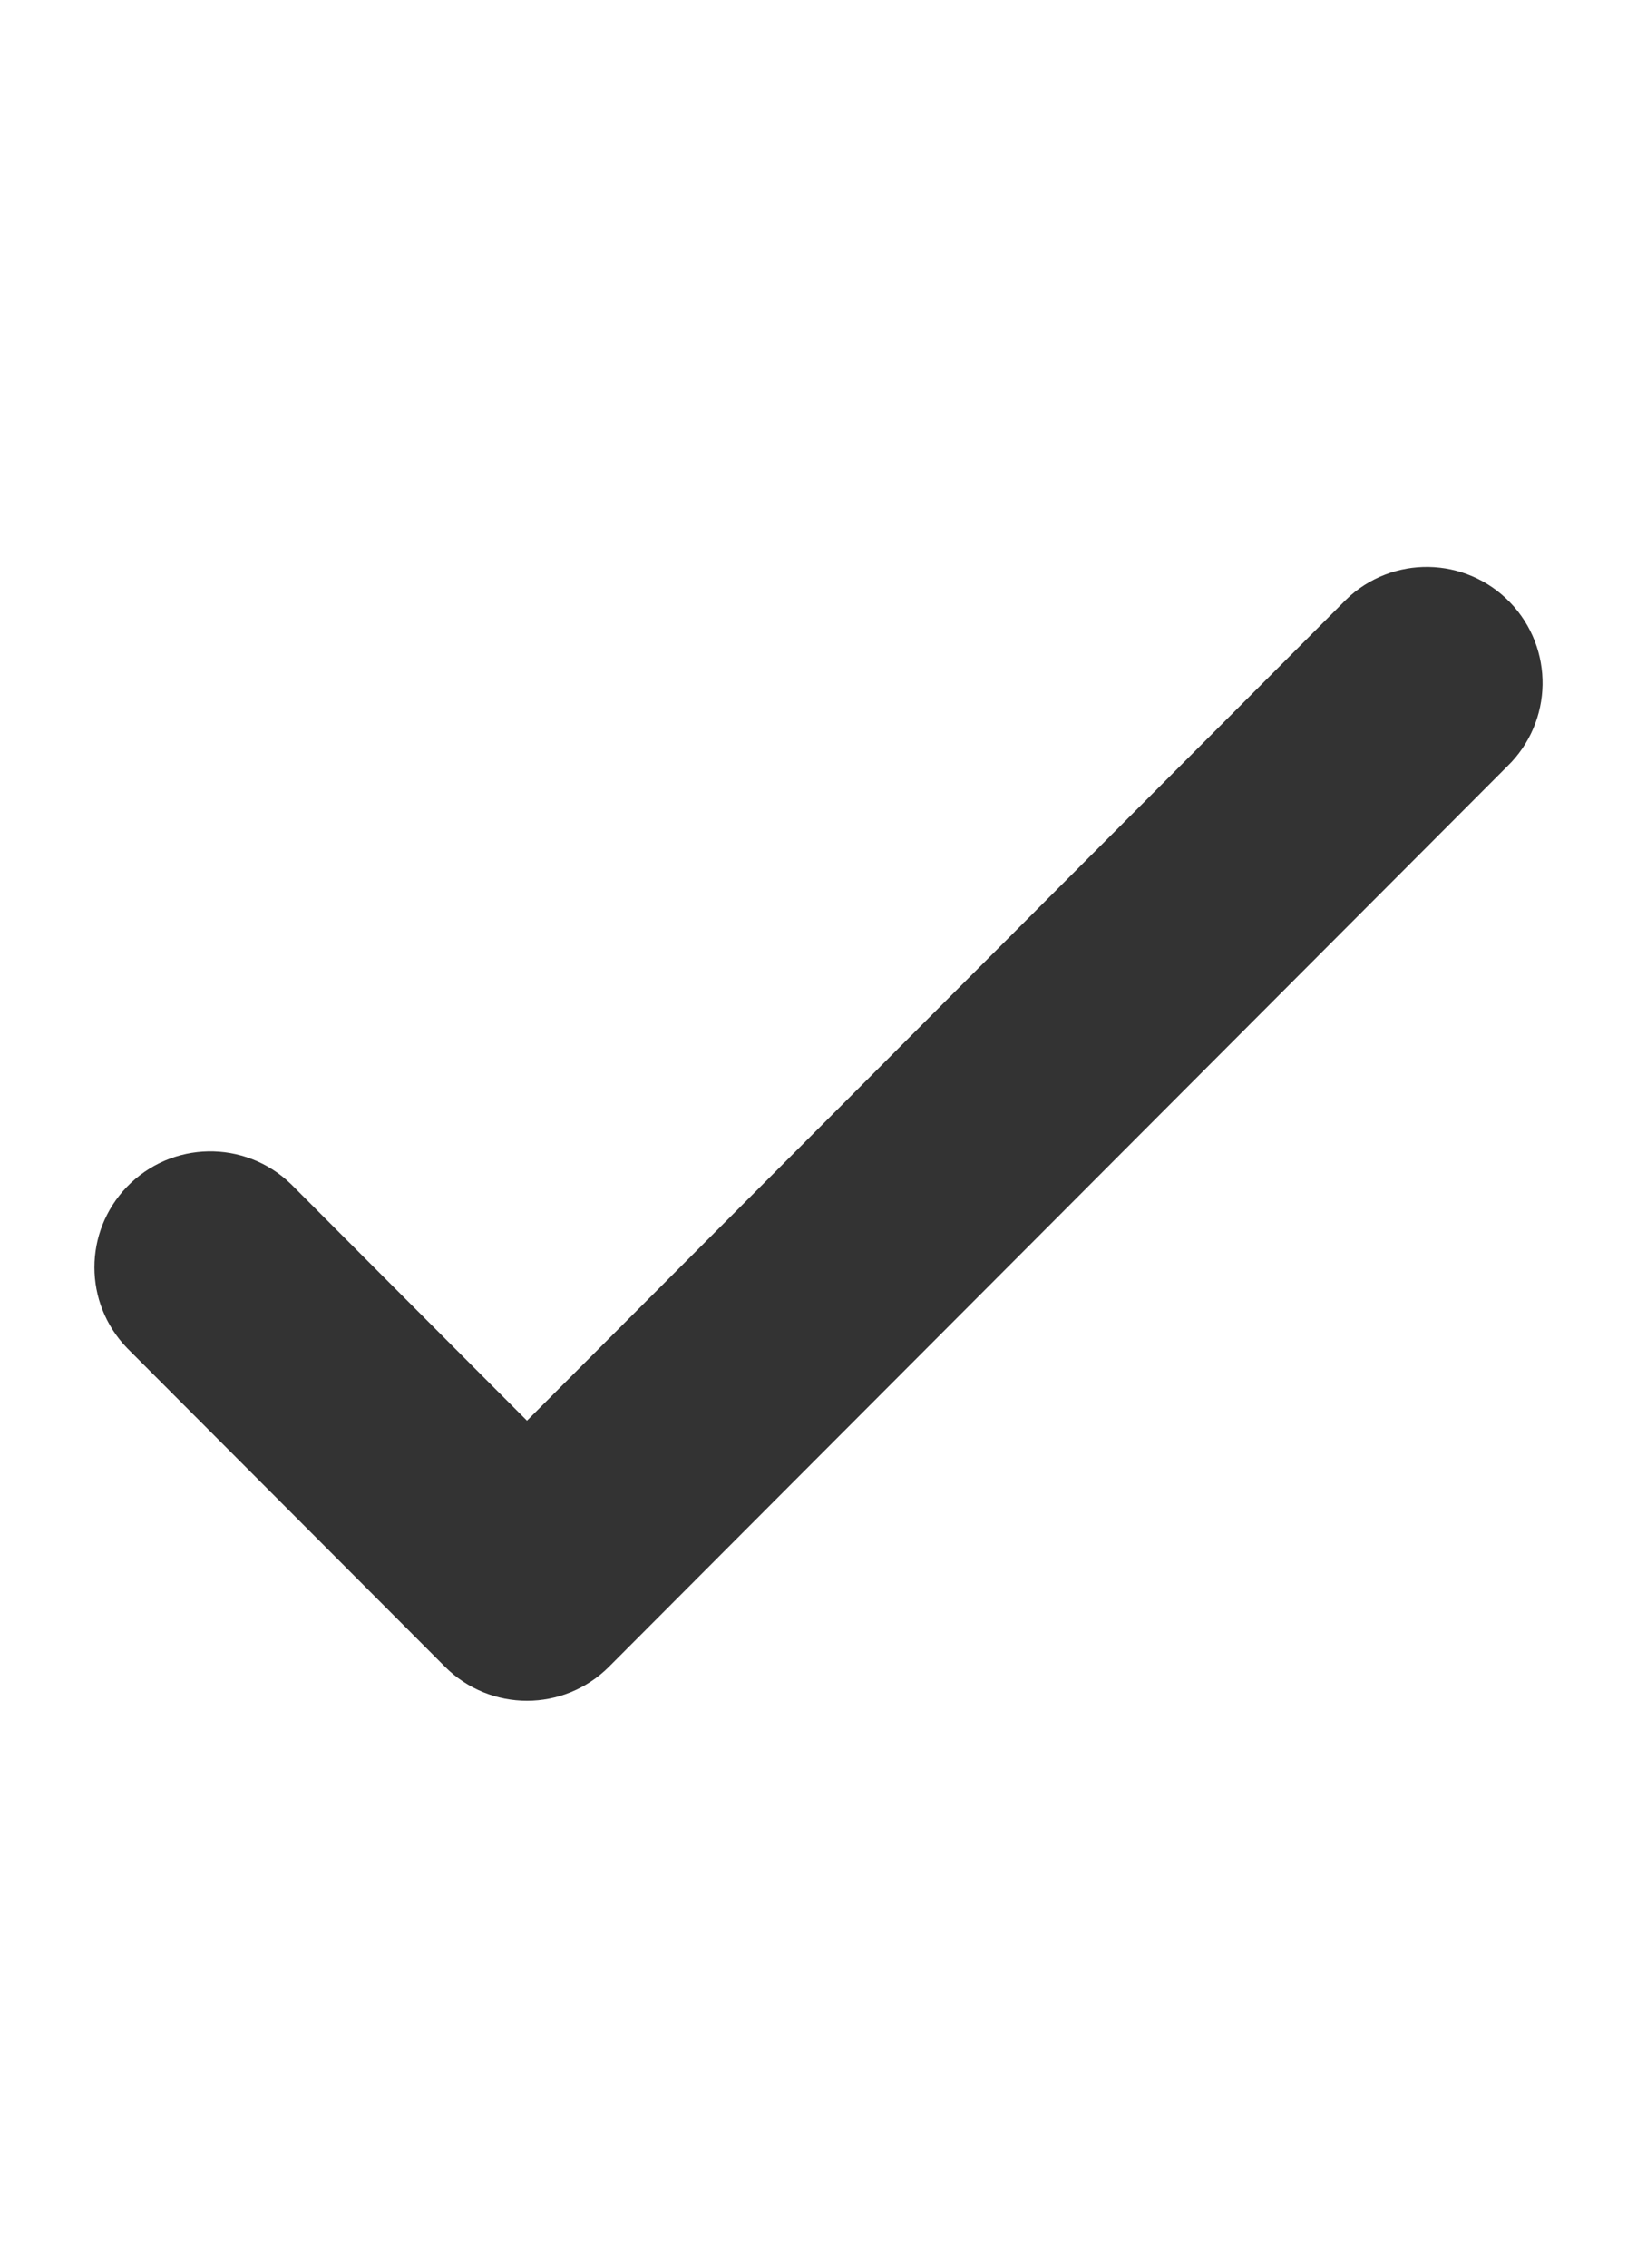 <svg width="26" height="36" viewBox="0 0 26 36" fill="none" xmlns="http://www.w3.org/2000/svg">
<path d="M23.264 10.257C22.942 9.923 22.41 9.913 22.076 10.236C22.07 10.243 22.063 10.25 22.056 10.257L8.37 23.969L3.924 19.514C3.59 19.191 3.058 19.201 2.736 19.535C2.421 19.861 2.421 20.378 2.736 20.704L7.776 25.754C8.104 26.082 8.636 26.082 8.964 25.754L23.244 11.447C23.577 11.124 23.587 10.591 23.264 10.257Z" fill="#333333" stroke="#333333" stroke-width="2"/>
</svg>

